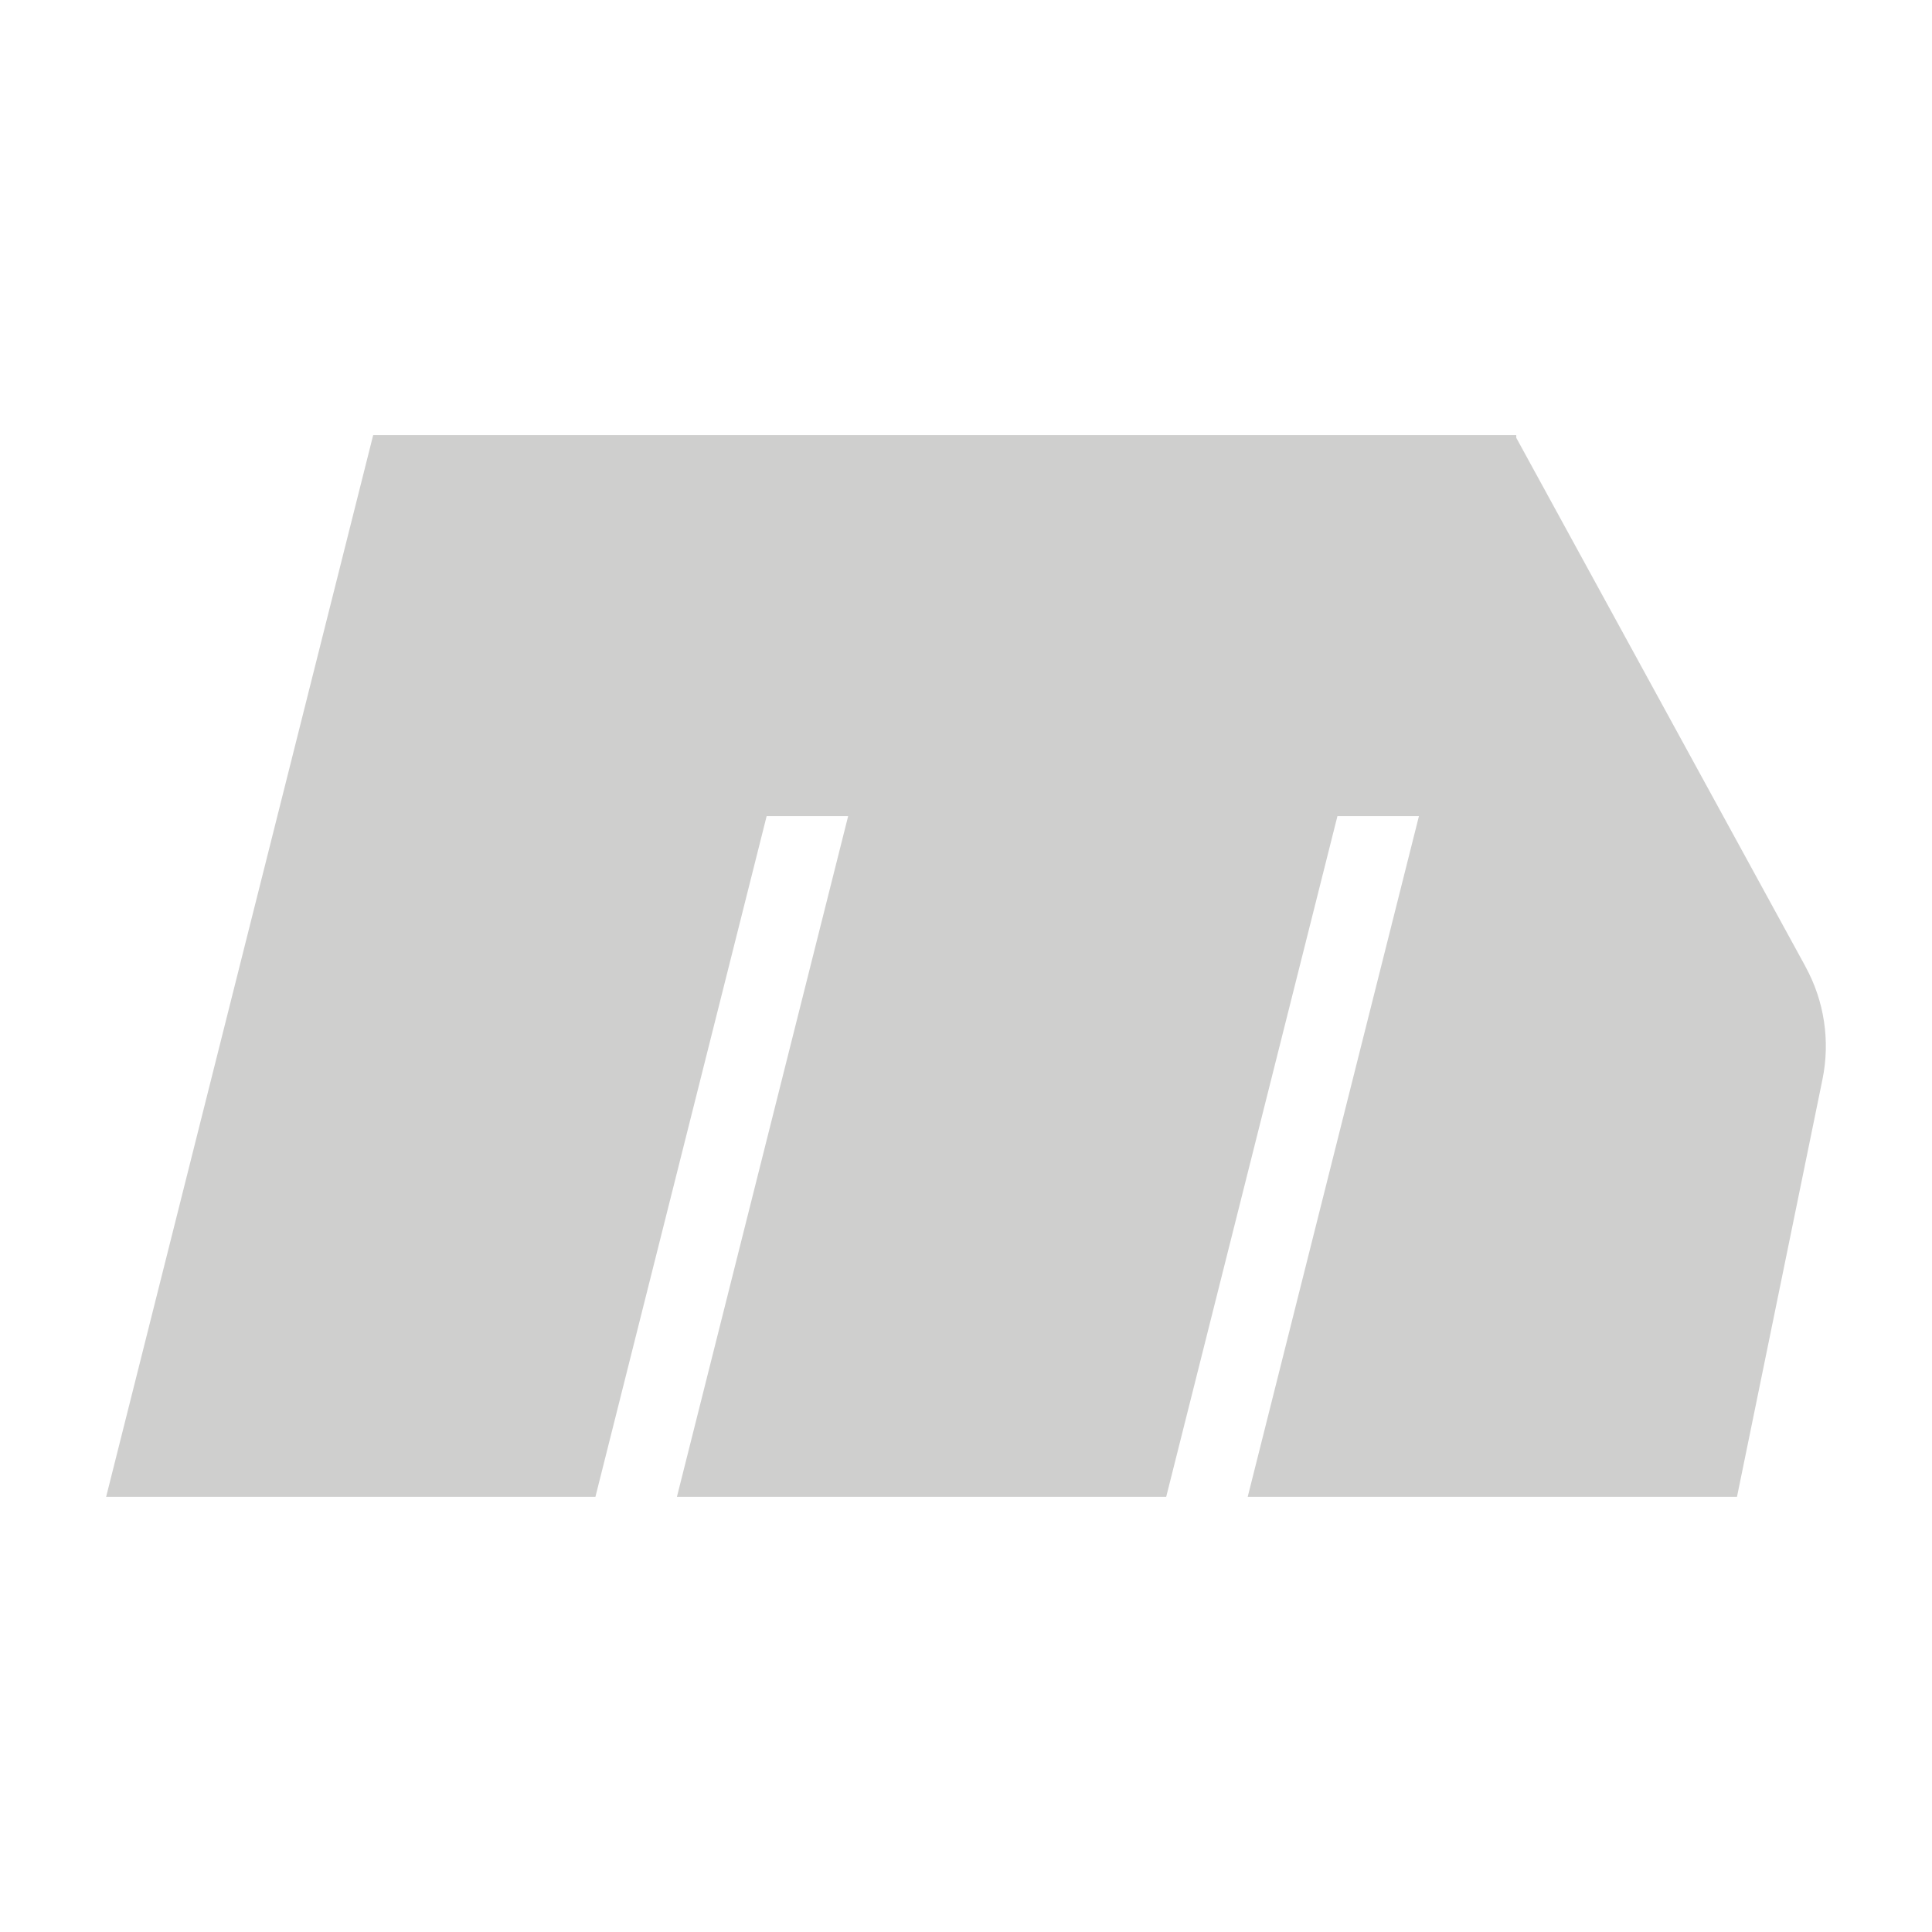 <?xml version="1.0" encoding="UTF-8"?>
<svg id="Capa_1" xmlns="http://www.w3.org/2000/svg" version="1.1" viewBox="0 0 32 32">
  <!-- Generator: Adobe Illustrator 29.6.0, SVG Export Plug-In . SVG Version: 2.1.1 Build 91)  -->
  <defs>
    <style>
      .st0 {
        fill: #cfcfce;
      }
    </style>
  </defs>
  <path class="st0" d="M29.906,16.012l-4.792-8.761v-.044H6.181L1.758,24.792h8.104l2.836-11.274h1.35l-2.836,11.274h8.104l2.836-11.274h1.35l-2.836,11.274h8.104l1.416-6.915c.13-.635.031-1.296-.281-1.865Z"/>
</svg>
